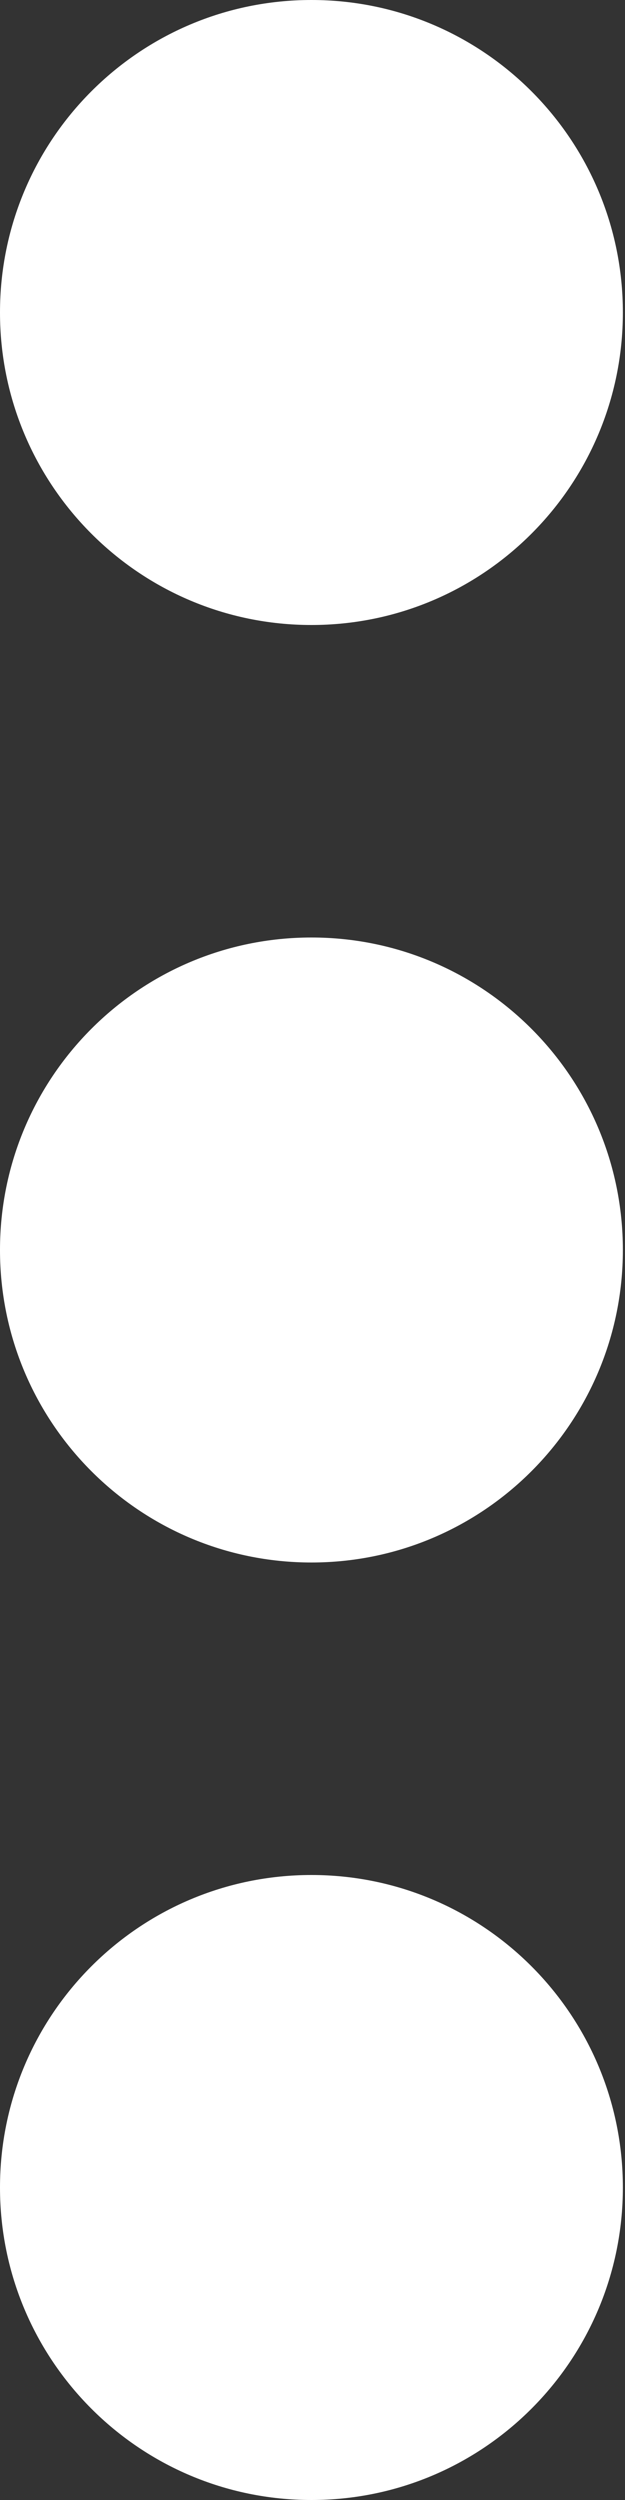 <?xml version="1.0" encoding="UTF-8"?> <svg xmlns="http://www.w3.org/2000/svg" width="50" height="200" viewBox="0 0 50 200" fill="none"><rect x="0" y="0" width="50" height="200" fill="#333333" stroke="none"/><path d="M24.915 50C38.68 50 49.829 38.812 49.829 25C49.829 11.188 38.68 0 24.915 0C11.149 0 0 11.188 0 25C0 38.812 11.149 50 24.915 50ZM24.915 75C11.149 75 0 86.188 0 100C0 113.812 11.149 125 24.915 125C38.68 125 49.829 113.812 49.829 100C49.829 86.188 38.68 75 24.915 75ZM24.915 150C11.149 150 0 161.188 0 175C0 188.812 11.149 200 24.915 200C38.68 200 49.829 188.812 49.829 175C49.829 161.188 38.68 150 24.915 150Z" fill="white"></path></svg> 
